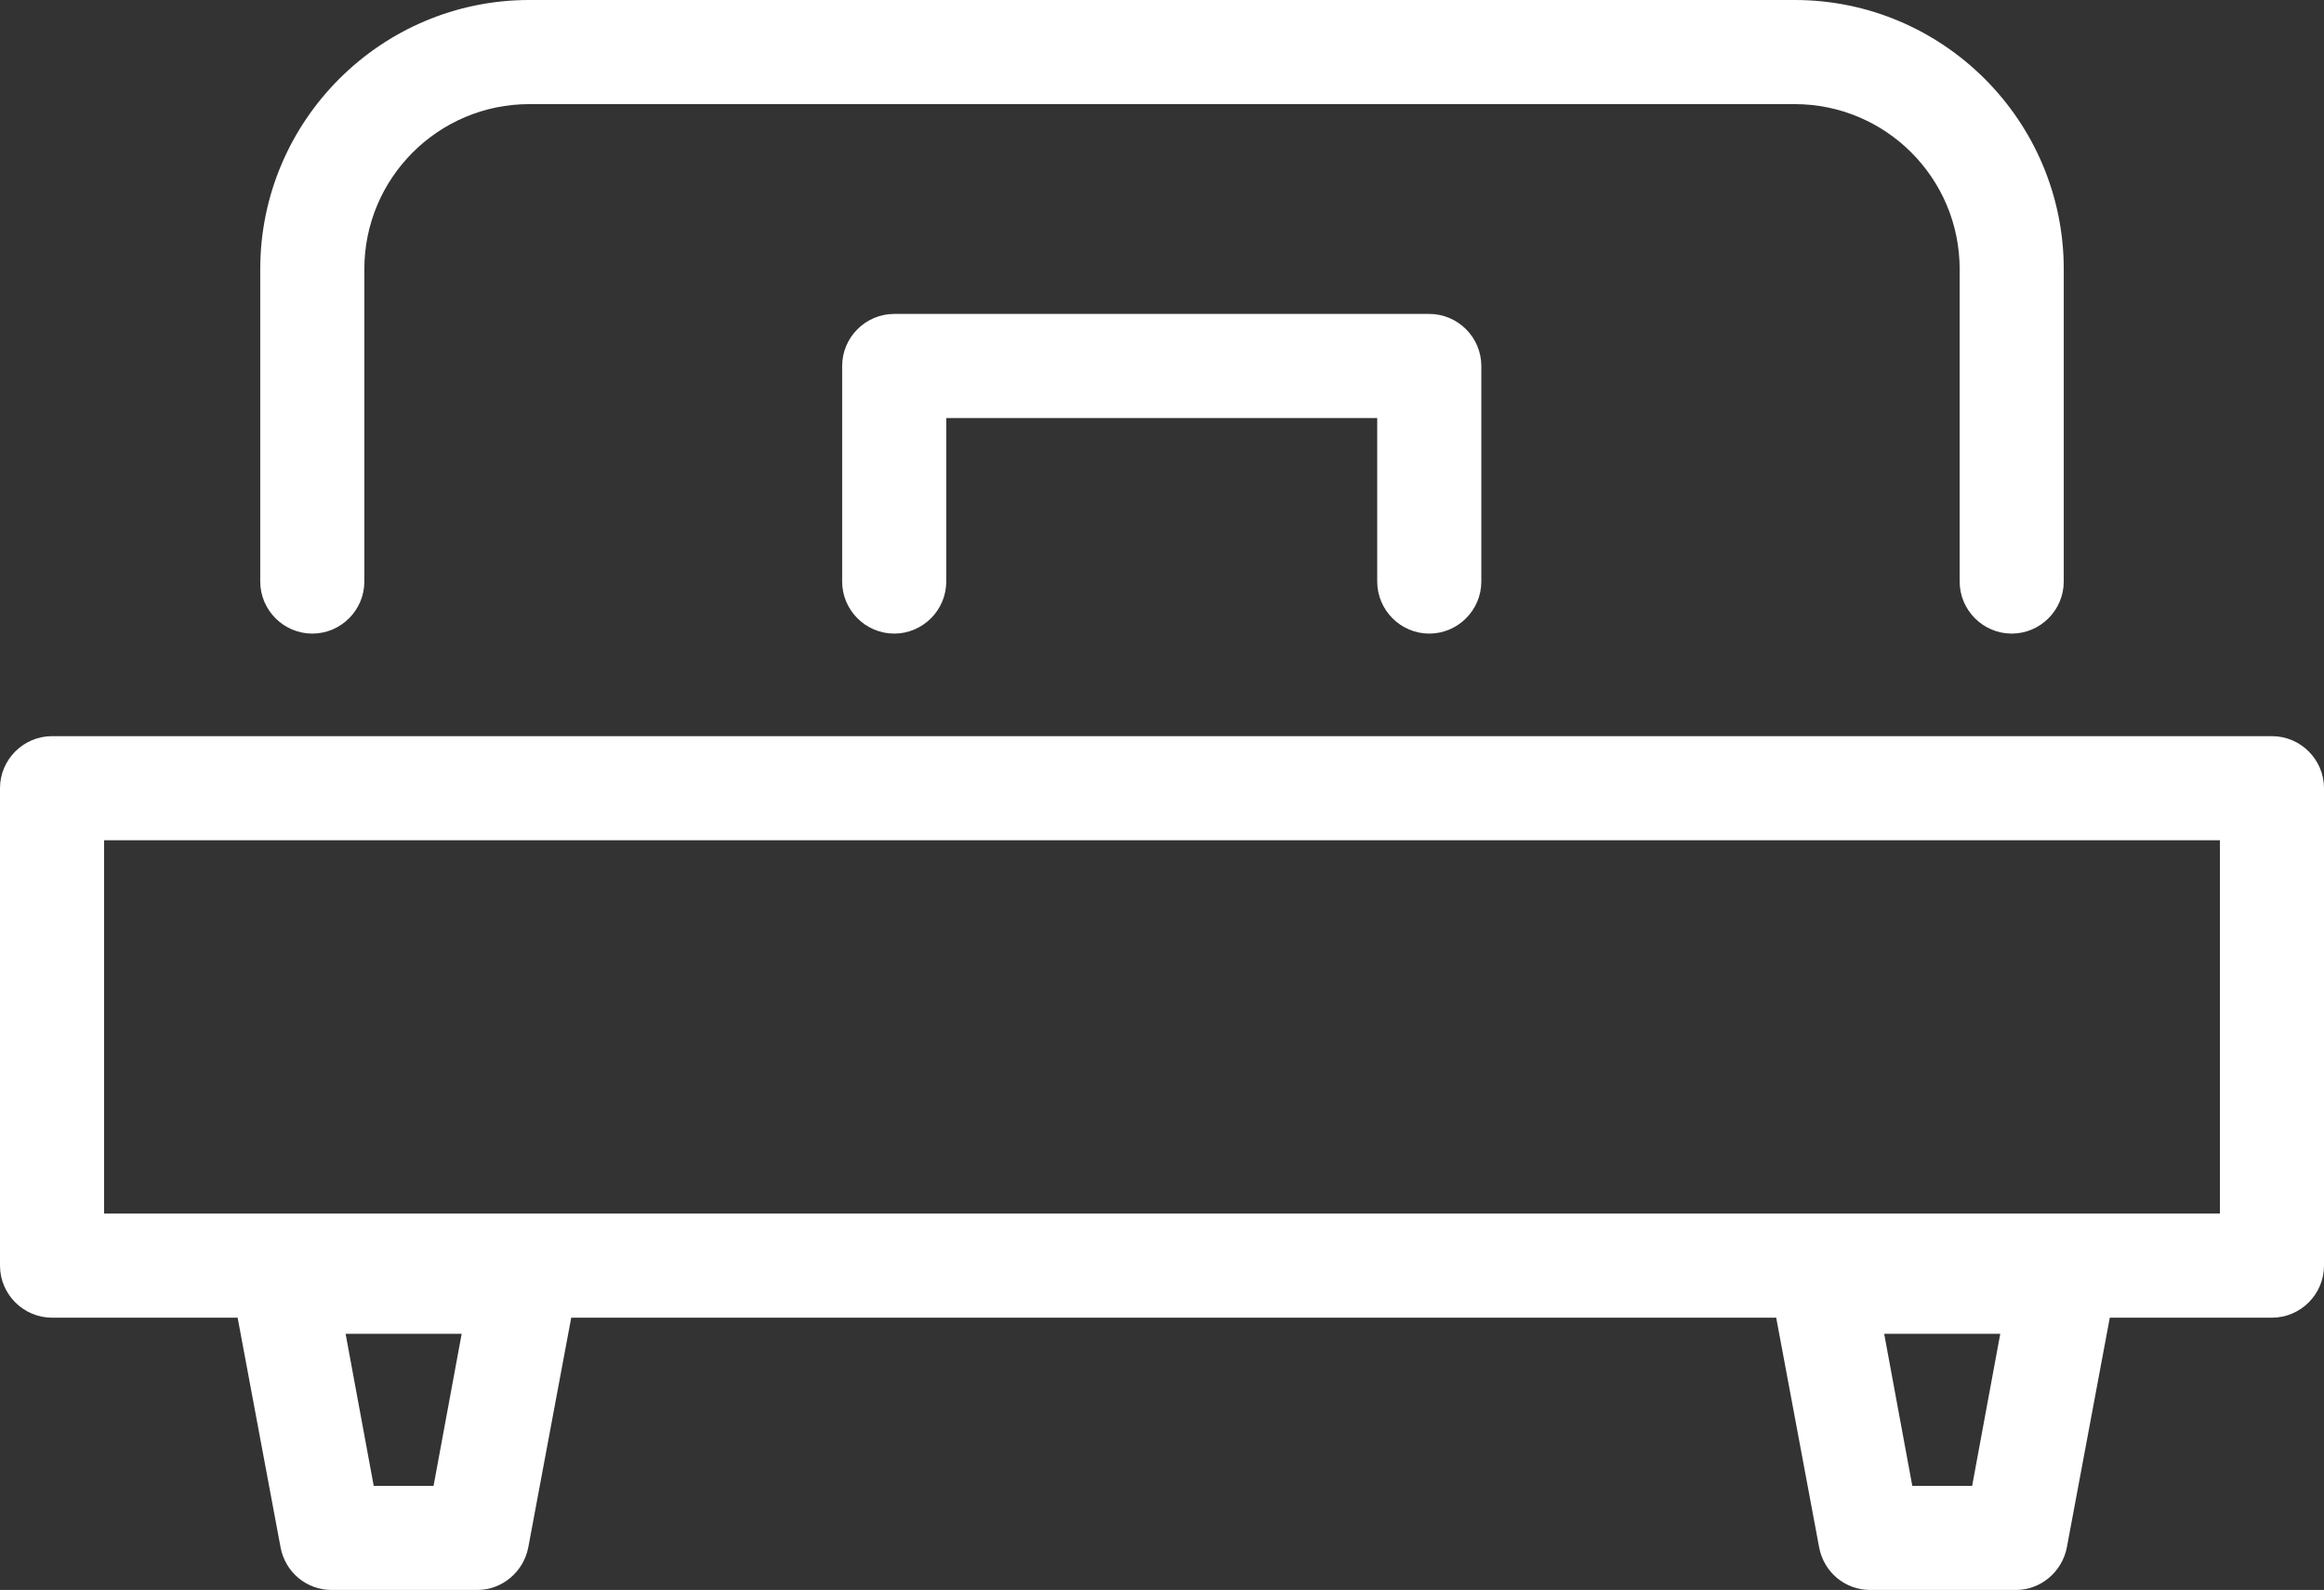 <?xml version="1.0" encoding="UTF-8"?>
<svg id="_レイヤー_2" data-name="レイヤー 2" xmlns="http://www.w3.org/2000/svg" width="44.65" height="30.54" viewBox="0 0 44.65 30.54">
  <rect x="0" y="0" width="44.65" height="30.54" fill="#333333" stroke="none"/>
  <defs>
    <style>
      .cls-1 {
        fill: #fff;
        stroke-width: 0px;
      }
    </style>
  </defs>
  <g id="design">
    <g>
      <path class="cls-1" d="M9.17,30.54h-2.8c-.48,0-.89-.34-.98-.82l-.92-4.92c-.05-.29.02-.59.21-.82.19-.23.47-.36.77-.36h4.64c.3,0,.58.13.77.36.19.23.27.53.21.82l-.92,4.92c-.09.47-.5.82-.98.82ZM7.19,28.54h1.14l.54-2.92h-2.23l.54,2.92Z"/>
      <path class="cls-1" d="M38.73,30.54h-2.8c-.48,0-.89-.34-.98-.82l-.92-4.92c-.05-.29.02-.59.21-.82.19-.23.47-.36.77-.36h4.64c.3,0,.58.13.77.36.19.23.27.53.21.82l-.92,4.92c-.09.47-.5.82-.98.82ZM36.75,28.54h1.14l.54-2.92h-2.23l.54,2.92Z"/>
      <path class="cls-1" d="M43.65,25.31H1c-.55,0-1-.45-1-1v-9.17c0-.55.45-1,1-1h42.65c.55,0,1,.45,1,1v9.17c0,.55-.45,1-1,1ZM2,23.31h40.65v-7.17H2v7.17Z"/>
      <path class="cls-1" d="M38.65,12.17c-.55,0-1-.45-1-1v-6c0-1.75-1.42-3.17-3.17-3.17H10.17c-1.75,0-3.17,1.42-3.17,3.17v6c0,.55-.45,1-1,1s-1-.45-1-1v-6C5,2.32,7.32,0,10.17,0h24.31c2.85,0,5.17,2.32,5.17,5.17v6c0,.55-.45,1-1,1Z"/>
      <path class="cls-1" d="M27.46,12.17c-.55,0-1-.45-1-1v-3.14h-8.28v3.14c0,.55-.45,1-1,1s-1-.45-1-1v-4.14c0-.55.45-1,1-1h10.28c.55,0,1,.45,1,1v4.14c0,.55-.45,1-1,1Z"/>
    </g>
  </g>
</svg>